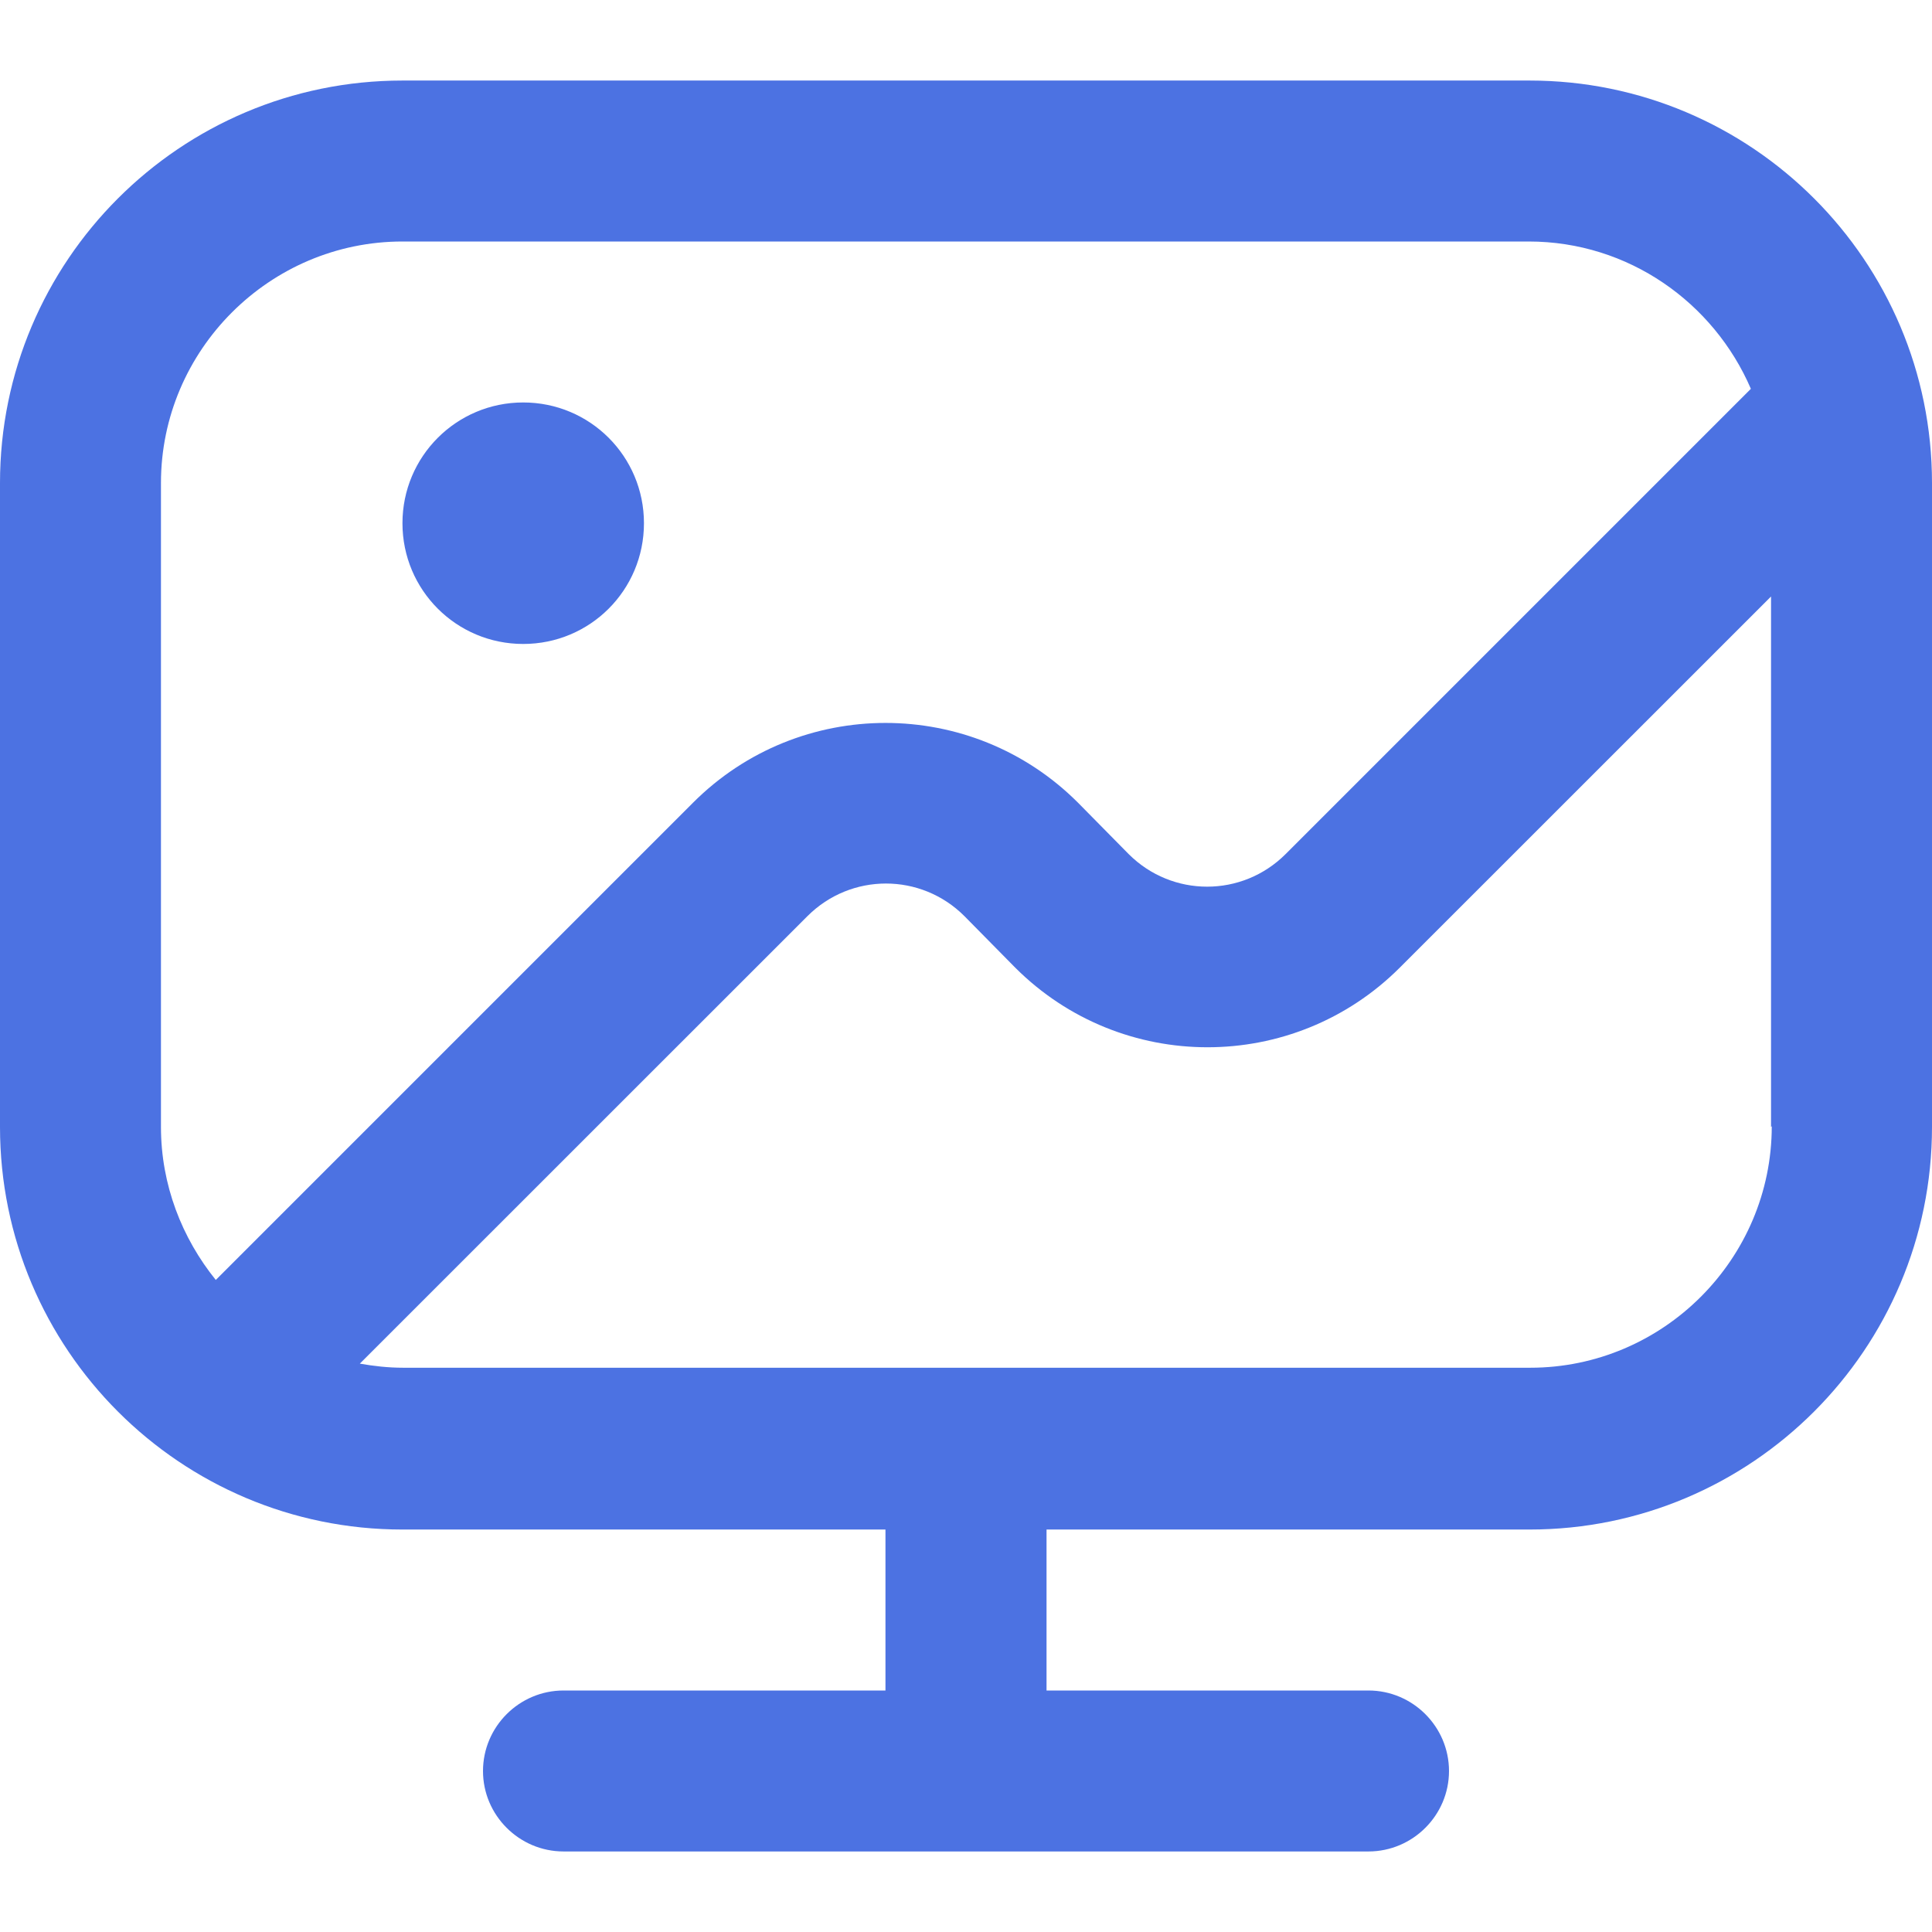 <svg width="16" height="16" viewBox="0 0 16 16" fill="none" xmlns="http://www.w3.org/2000/svg">
<g clip-path="url(#clip0_2287_8109)">
<path d="M3.333 4.333C3.333 3.78 3.78 3.333 4.333 3.333C4.887 3.333 5.333 3.78 5.333 4.333C5.333 4.887 4.887 5.333 4.333 5.333C3.78 5.333 3.333 4.887 3.333 4.333ZM16 4V9.333C16 11.173 14.507 12.667 12.667 12.667H8.667V14H11.333C11.7 14 12 14.3 12 14.667C12 15.033 11.7 15.333 11.333 15.333H4.667C4.3 15.333 4 15.033 4 14.667C4 14.3 4.3 14 4.667 14H7.333V12.667H3.333C1.493 12.667 0 11.173 0 9.333V4C0 2.16 1.493 0.667 3.333 0.667H12.667C14.507 0.667 16 2.16 16 4ZM1.333 9.333C1.333 9.813 1.507 10.253 1.787 10.6L5.74 6.647C6.62 5.767 8.047 5.767 8.927 6.647L9.347 7.073C9.707 7.433 10.287 7.433 10.647 7.073L14.5 3.22C14.193 2.507 13.487 2 12.66 2H3.333C2.233 2 1.333 2.9 1.333 4V9.333ZM14.667 9.333V4.94L11.593 8.013C10.713 8.893 9.287 8.893 8.407 8.013L7.987 7.587C7.627 7.227 7.047 7.227 6.687 7.587L2.98 11.293C3.093 11.313 3.213 11.327 3.34 11.327H12.673C13.773 11.327 14.673 10.427 14.673 9.327L14.667 9.333Z" fill="#4C72E2"/>
</g>
<defs>
<clipPath id="clip0_2287_8109">
<rect width="16" height="16" fill="white"/>
</clipPath>
</defs>
</svg>
